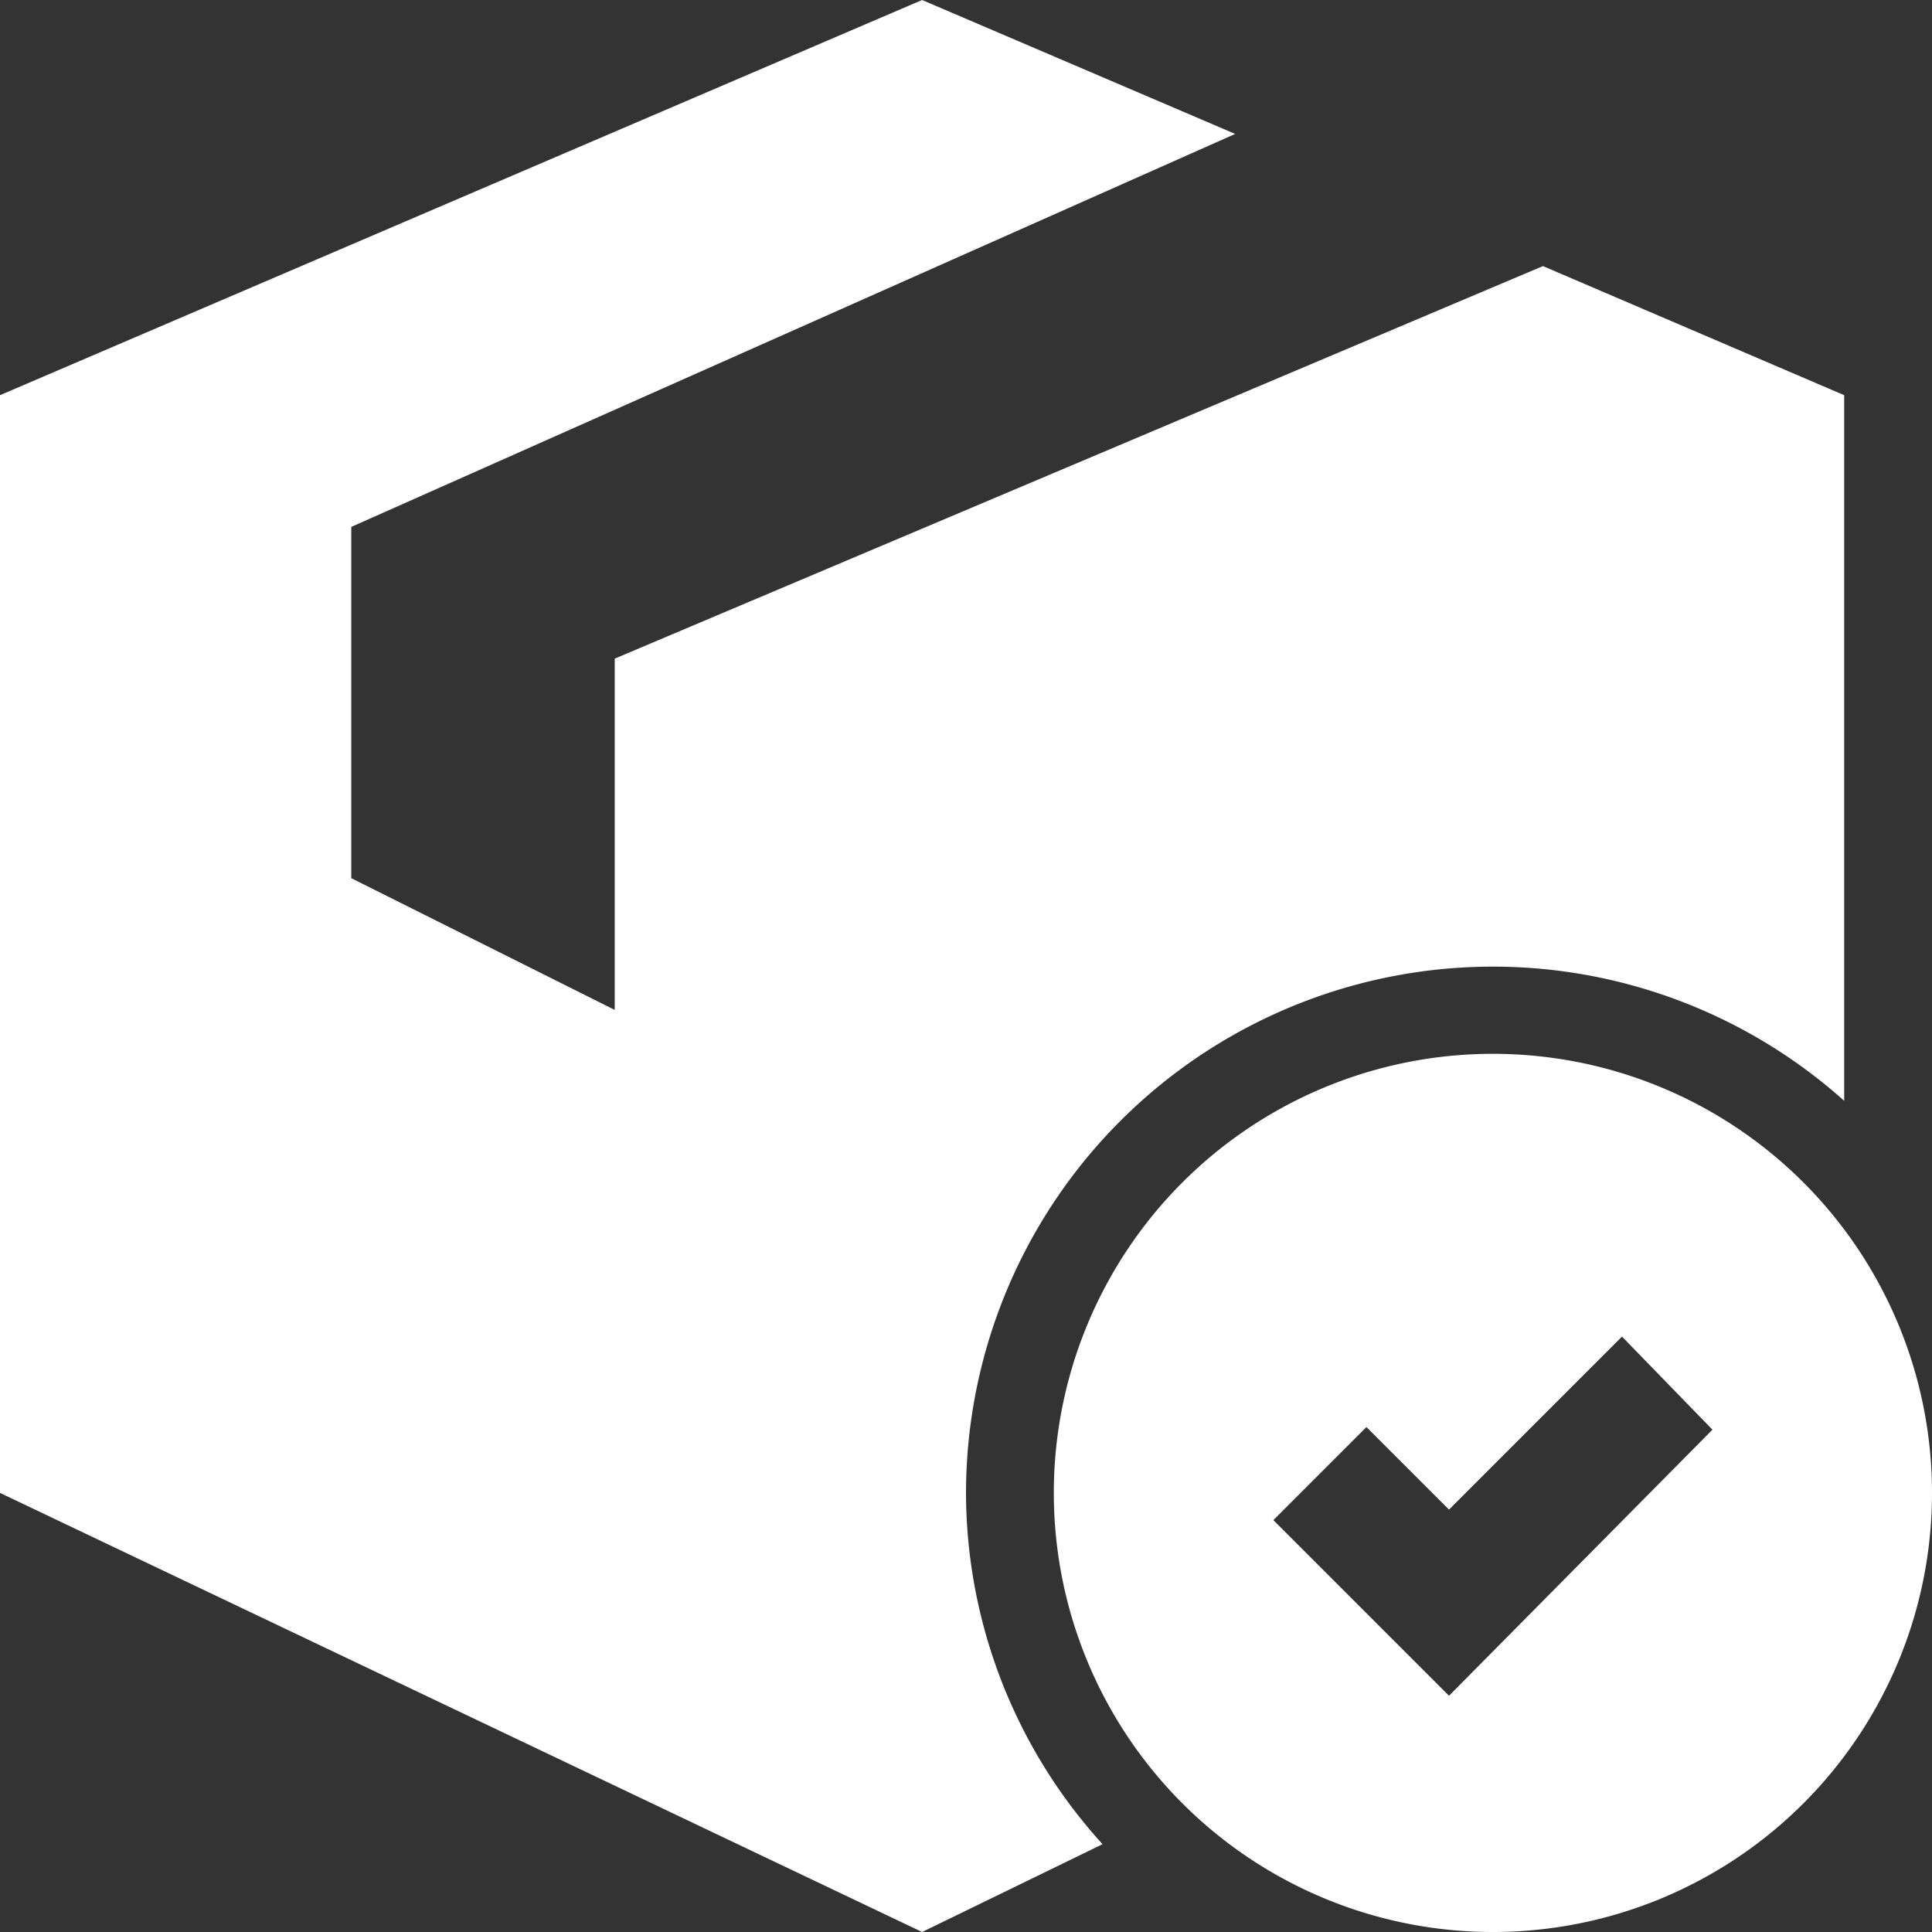 <svg xmlns="http://www.w3.org/2000/svg" viewBox="0 0 44 44"><rect x="0" y="0" width="44" height="44" fill="#333333" stroke="none"/><defs><style>.cls-1{fill:#fff;}</style></defs><title>icn-package</title><g id="レイヤー_2" data-name="レイヤー 2"><g id="LP_design"><path class="cls-1" d="M22,34a12,12,0,0,1,20-8.93V9L35.14,6.06,14,15v8L8,20V12L28.13,3.05,21,0,0,9V34L21,44l4.11-2A11.92,11.92,0,0,1,22,34Z"/><path class="cls-1" d="M34,24A10,10,0,1,0,44,34,10,10,0,0,0,34,24ZM33,38.62l-4-4,2.12-2.12L33,34.38l3.94-3.94L39,32.56Z"/></g></g></svg>